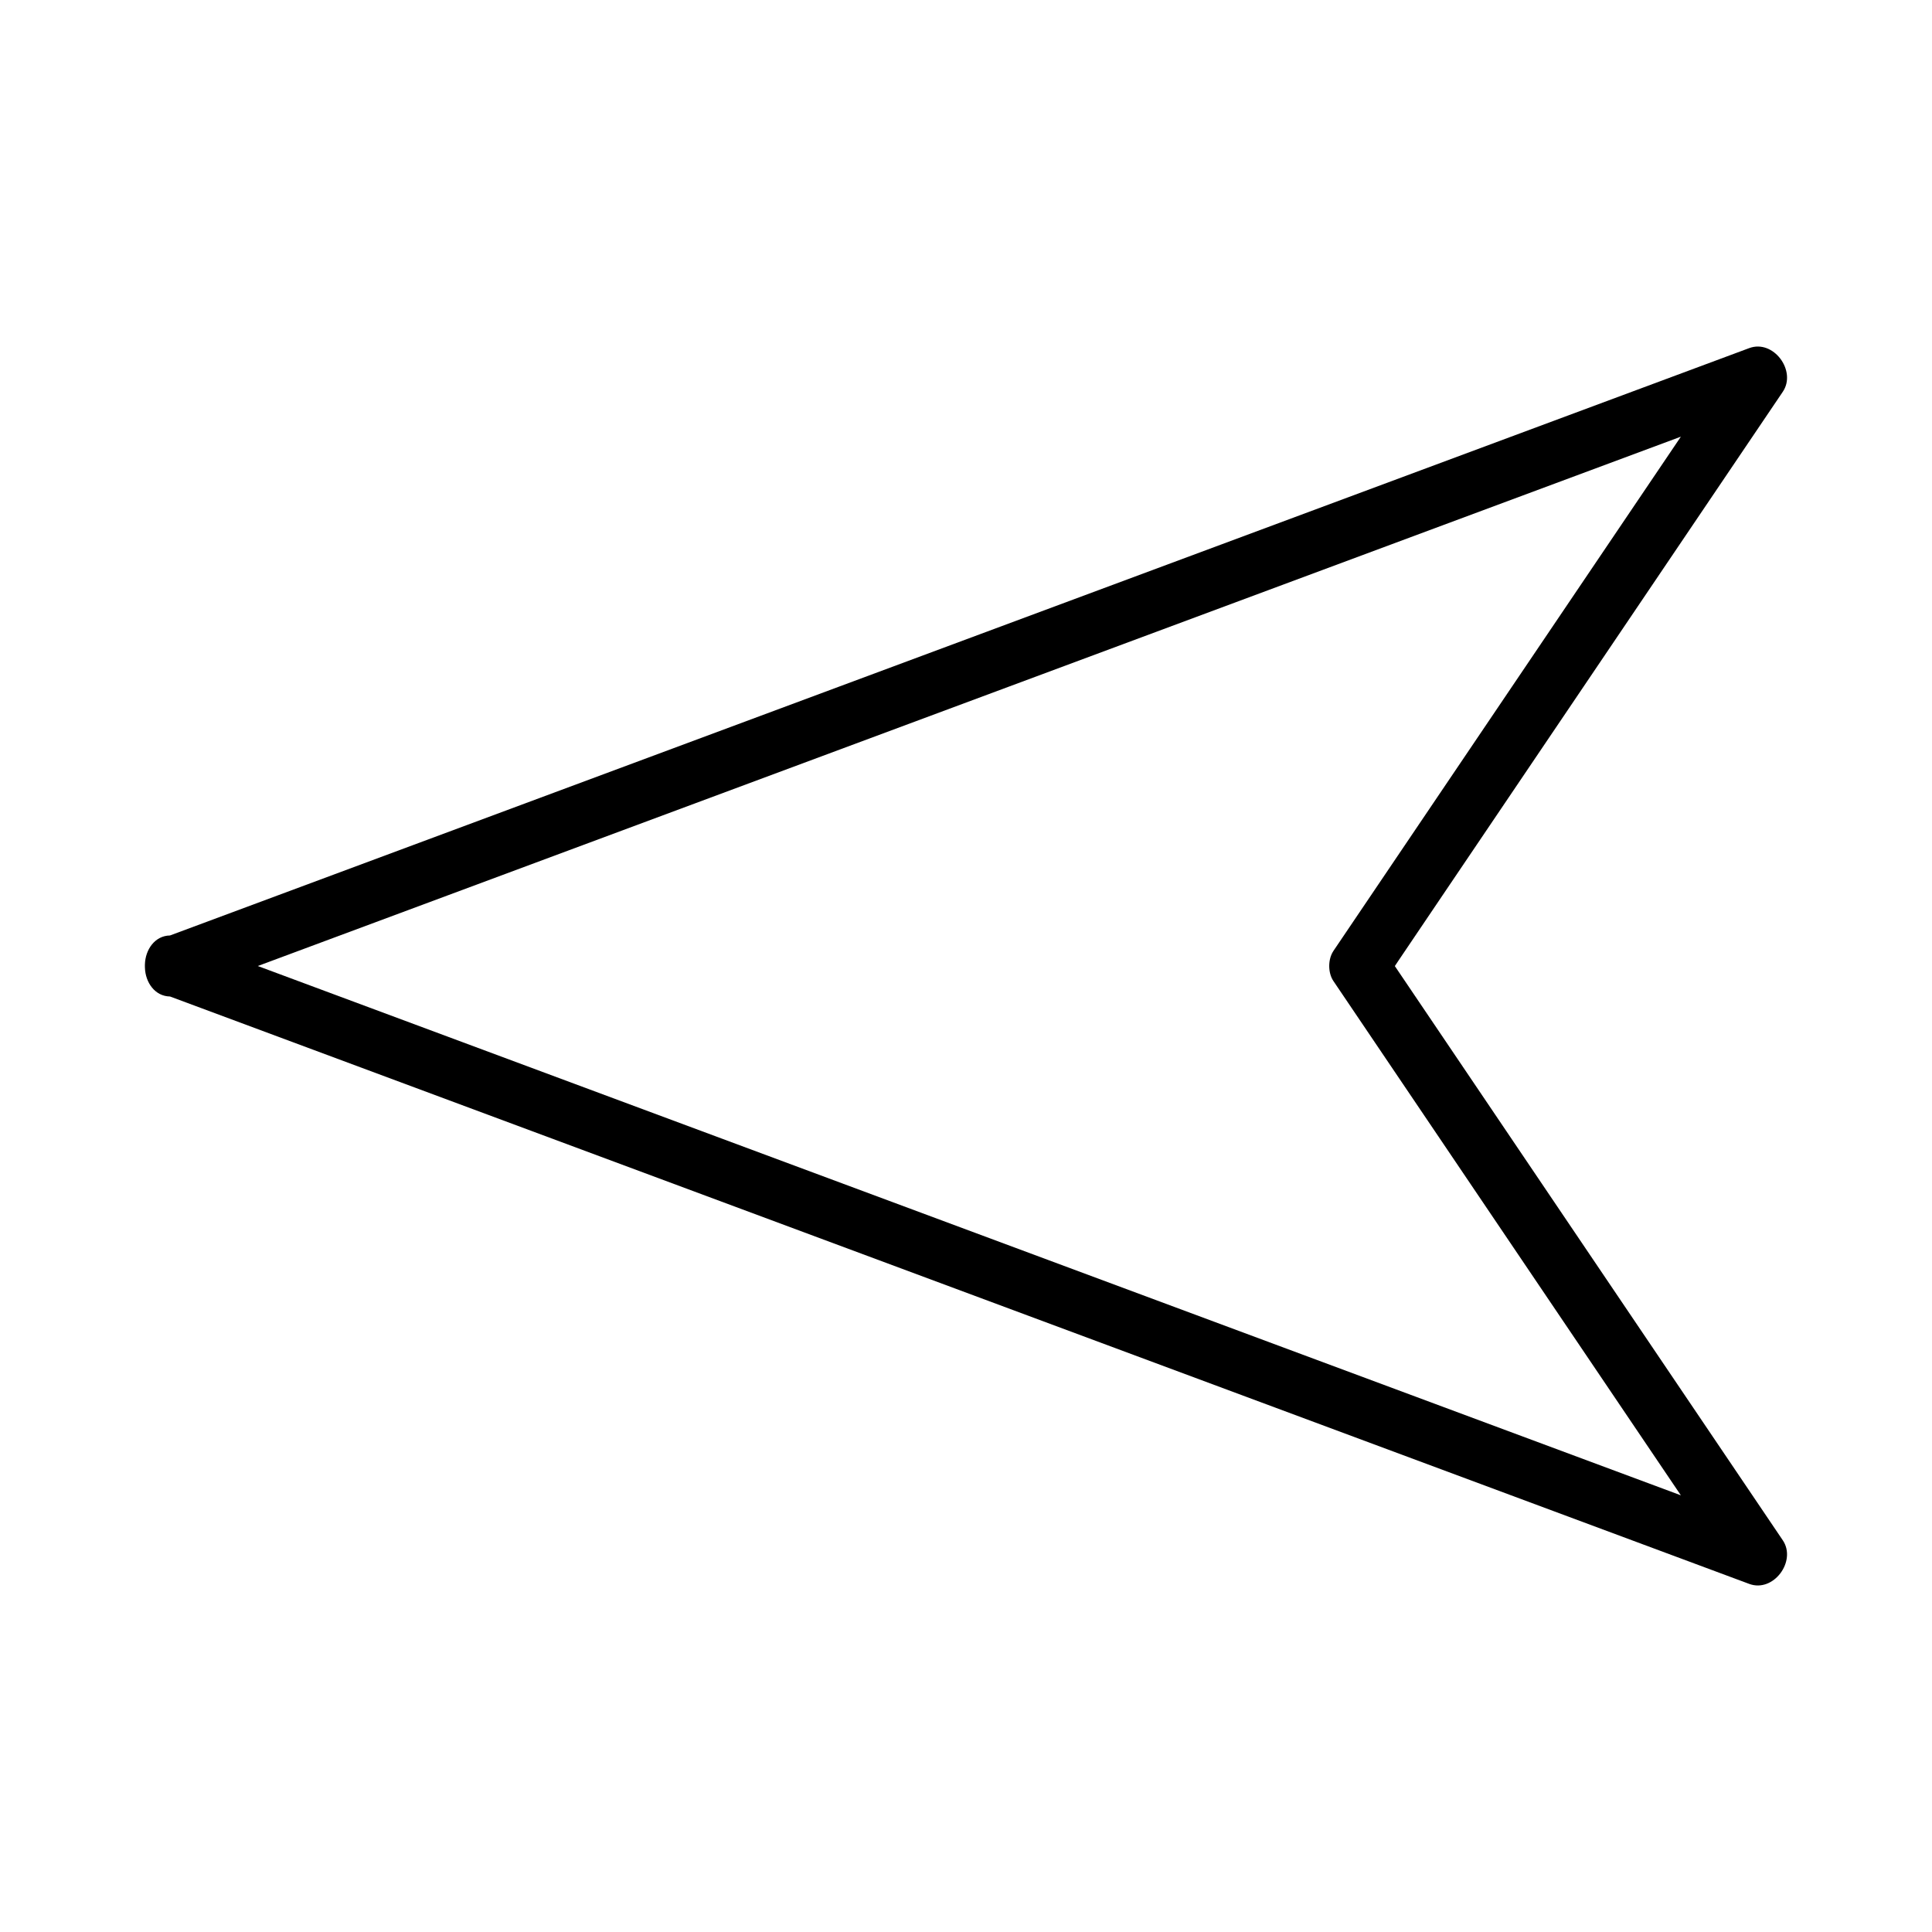 <?xml version="1.0" encoding="UTF-8"?>
<!-- Uploaded to: ICON Repo, www.svgrepo.com, Generator: ICON Repo Mixer Tools -->
<svg fill="#000000" width="800px" height="800px" version="1.1" viewBox="144 144 512 512" xmlns="http://www.w3.org/2000/svg">
 <path d="m607.57 236.25c-139.5 51.887-279.01 103.77-418.52 155.66-4.016 0.066-6.523 3.746-6.644 7.625-0.008 0.152-0.008 0.312-0.008 0.465s0 0.309 0.012 0.461c0.117 3.879 2.629 7.559 6.644 7.621 139.5 51.891 279.01 103.77 418.51 155.67 6.418 2.387 12.625-6.031 8.891-11.562-34.27-50.727-68.539-101.45-102.81-152.17 0.273-0.414 0.57-0.875 0.93-1.395 3.926-5.816 7.852-11.625 11.777-17.445 12.453-18.426 24.902-36.852 37.355-55.281 17.586-26.023 35.168-52.055 52.754-78.078 3.731-5.535-2.481-13.953-8.895-11.566zm-110.21 159.78c-1.469 2.18-1.469 5.766 0 7.945 30.699 45.434 61.391 90.863 92.086 136.3-125.71-46.766-251.43-93.52-377.13-140.27 125.7-46.758 251.42-93.516 377.13-140.28-30.695 45.438-61.391 90.871-92.09 136.3z"/>
</svg>